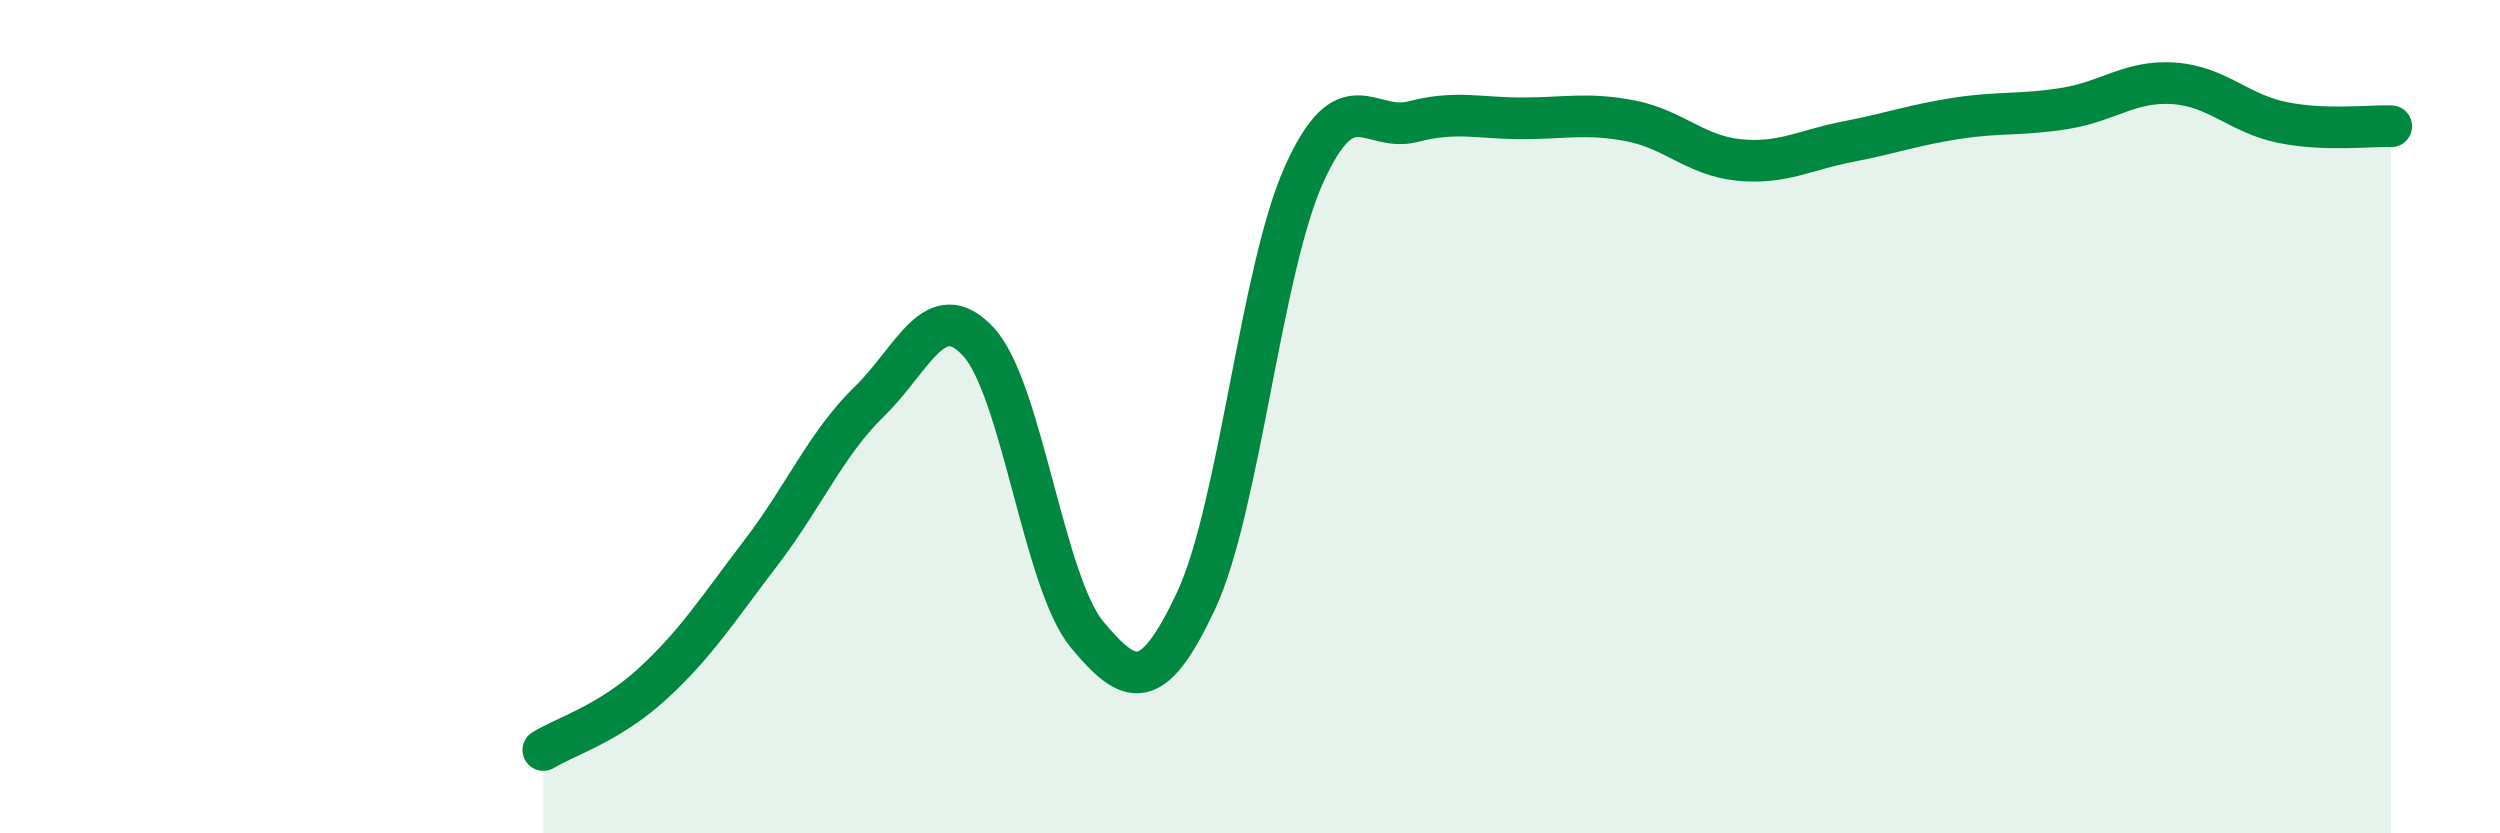 
    <svg width="60" height="20" viewBox="0 0 60 20" xmlns="http://www.w3.org/2000/svg">
      <path
        d="M 13.04,18 C 13.56,17.68 14.61,17.37 15.65,16.42 C 16.69,15.47 17.22,14.63 18.26,13.27 C 19.3,11.91 19.83,10.64 20.87,9.63 C 21.91,8.62 22.44,7.08 23.48,8.2 C 24.52,9.32 25.05,13.98 26.09,15.23 C 27.13,16.48 27.66,16.64 28.7,14.43 C 29.74,12.22 30.26,6.48 31.3,4.18 C 32.34,1.88 32.87,3.19 33.91,2.92 C 34.95,2.65 35.48,2.84 36.52,2.84 C 37.56,2.84 38.09,2.7 39.13,2.9 C 40.17,3.1 40.7,3.74 41.74,3.84 C 42.78,3.94 43.31,3.6 44.35,3.4 C 45.39,3.2 45.92,3 46.96,2.84 C 48,2.68 48.53,2.77 49.57,2.6 C 50.61,2.43 51.13,1.93 52.17,2 C 53.21,2.07 53.74,2.73 54.78,2.94 C 55.82,3.15 56.87,3.01 57.39,3.03L57.39 20L13.04 20Z"
        fill="#008740"
        opacity="0.1"
        stroke-linecap="round"
        stroke-linejoin="round"
      />
      <path
        d="M 13.04,18 C 13.56,17.68 14.61,17.37 15.65,16.42 C 16.69,15.47 17.22,14.63 18.26,13.27 C 19.3,11.91 19.83,10.64 20.87,9.63 C 21.91,8.62 22.44,7.08 23.48,8.2 C 24.52,9.32 25.05,13.98 26.09,15.23 C 27.13,16.48 27.66,16.64 28.7,14.43 C 29.74,12.22 30.26,6.48 31.3,4.18 C 32.34,1.88 32.87,3.19 33.91,2.92 C 34.95,2.65 35.48,2.84 36.52,2.84 C 37.56,2.84 38.09,2.7 39.13,2.9 C 40.17,3.1 40.7,3.74 41.74,3.84 C 42.78,3.94 43.31,3.6 44.35,3.4 C 45.39,3.2 45.92,3 46.96,2.84 C 48,2.68 48.53,2.77 49.57,2.6 C 50.61,2.43 51.13,1.93 52.17,2 C 53.21,2.07 53.74,2.73 54.78,2.94 C 55.82,3.15 56.87,3.01 57.39,3.03"
        stroke="#008740"
        stroke-width="1"
        fill="none"
        stroke-linecap="round"
        stroke-linejoin="round"
      />
    </svg>
  